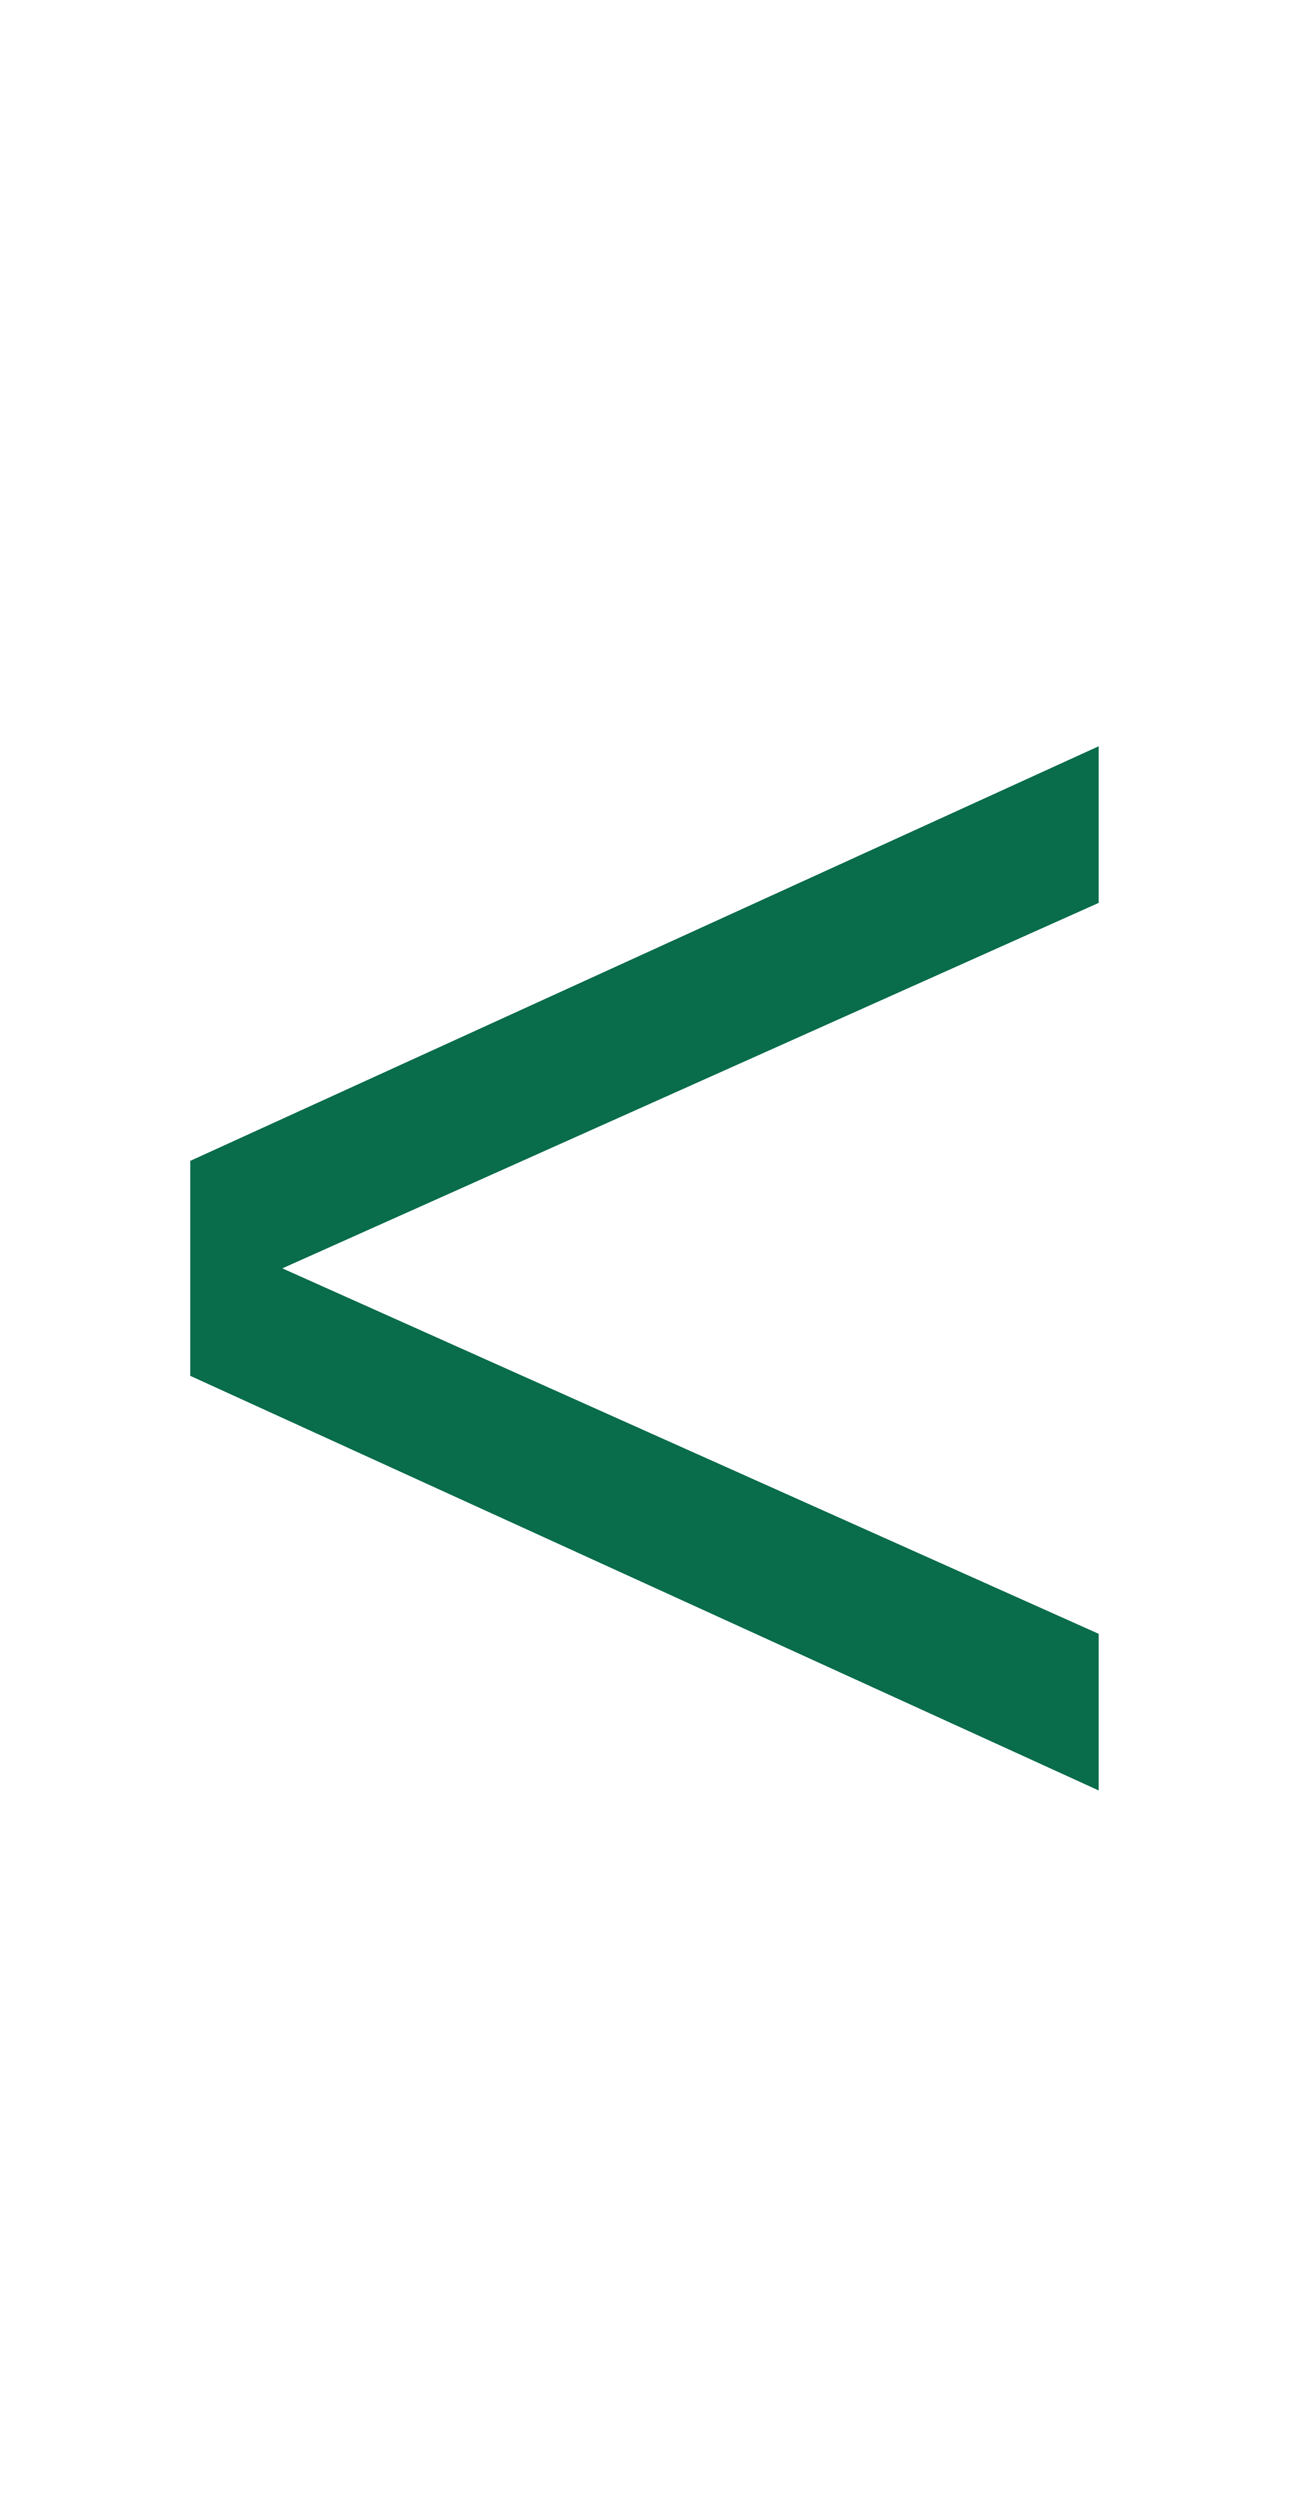 <?xml version="1.0" encoding="utf-8"?>
<!-- Generator: Adobe Illustrator 27.1.1, SVG Export Plug-In . SVG Version: 6.00 Build 0)  -->
<svg version="1.1" id="Layer_1" xmlns="http://www.w3.org/2000/svg" xmlns:xlink="http://www.w3.org/1999/xlink" x="0px" y="0px"
	 viewBox="0 0 42.1 81.4" style="enable-background:new 0 0 42.1 81.4;" xml:space="preserve">
<style type="text/css">
	.st0{fill:#096C4A;}
</style>
<polygon class="st0" points="35.8,24.3 6.2,37.8 6.2,44.8 35.8,58.3 35.8,53.2 9.2,41.3 35.8,29.4 "/>
</svg>
